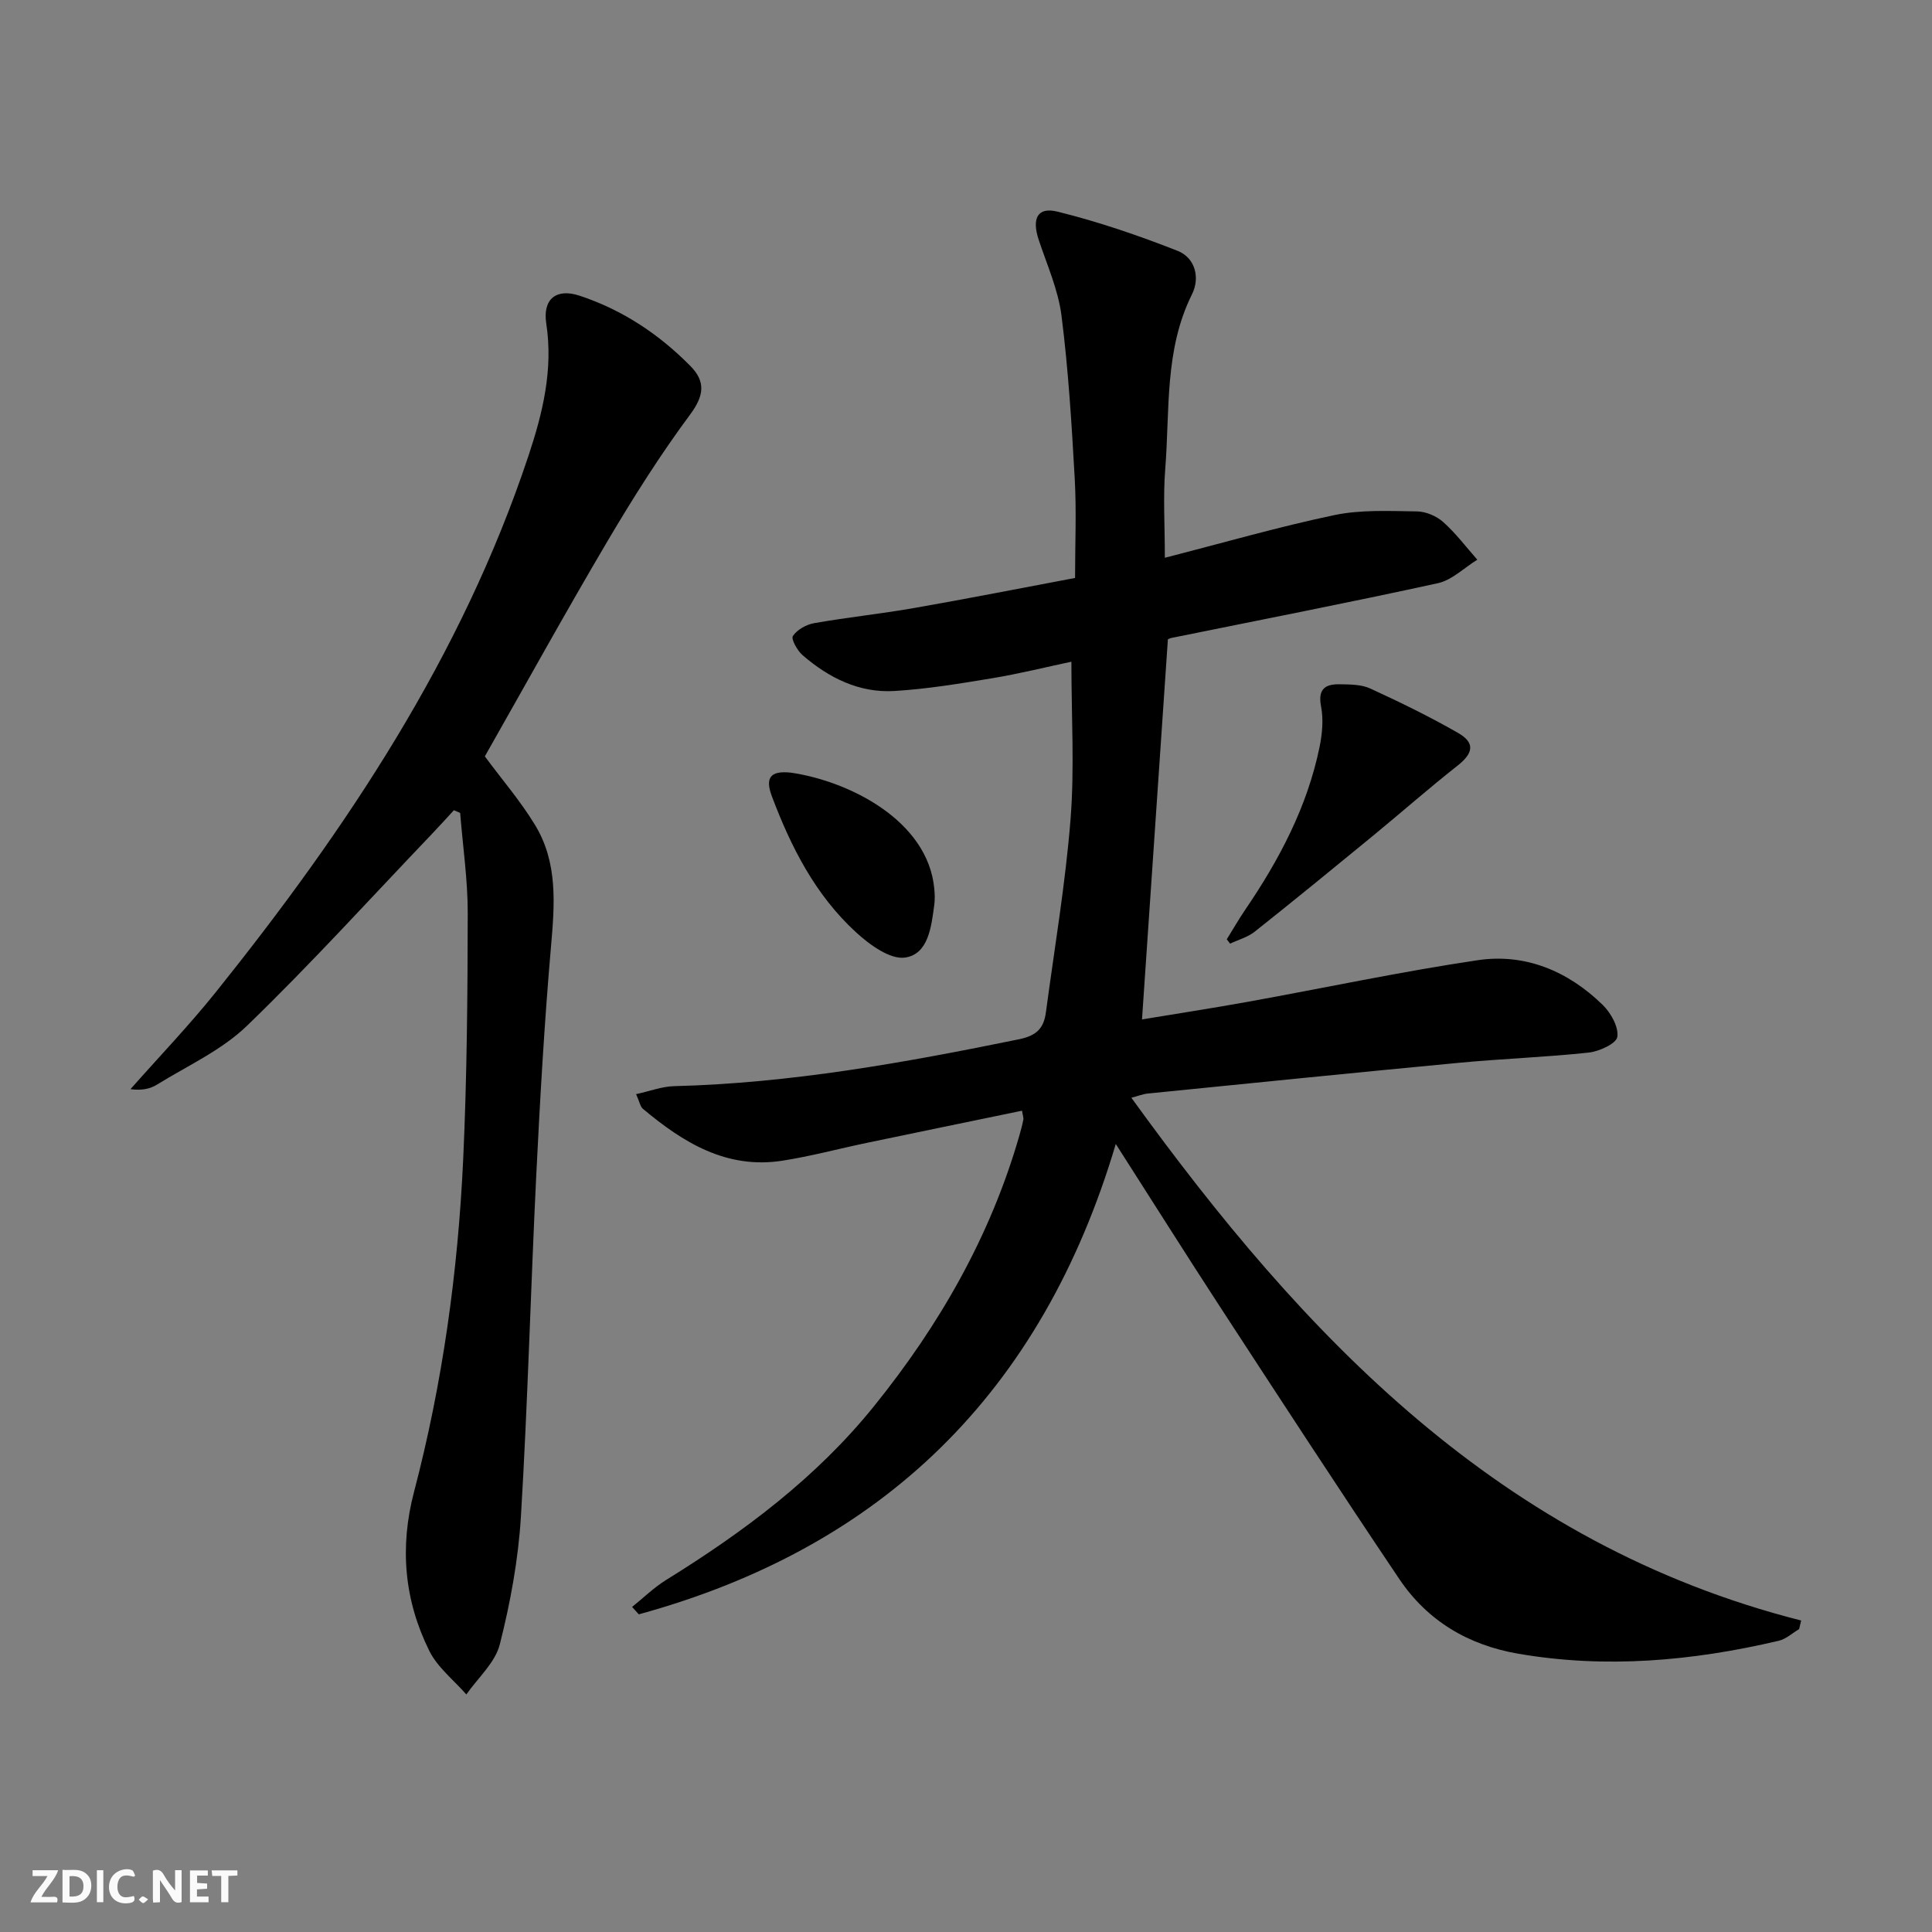 <svg enable-background="new 0 0 400 400" viewBox="0 0 400 400" xmlns="http://www.w3.org/2000/svg"><rect x="0" y="0" width="400" height="400" fill="#808080" stroke="none"/><g fill="#fbfafa"><path d="m37.59 393.81c-.92.31-1.52.05-2-.78-.7-1.2-1.52-2.34-2.47-3.78v4.59c-.55.03-.95.05-1.41.07-.03-.37-.06-.64-.06-.91 0-1.91 0-3.81 0-5.7 1.13-.41 1.77-.03 2.29.91.62 1.11 1.38 2.14 2.31 3.19v-4.2h1.35v6.61z"/><path d="m12.94 393.88v-6.75c1.9.19 3.93-.54 5.37 1.29.8 1.01.78 2.88.03 3.97-1.37 1.97-3.4 1.51-5.4 1.49m1.45-1.22c2.04.12 2.92-.58 2.89-2.21-.03-1.51-.98-2.19-2.89-2z"/><path d="m11.81 393.87h-5.49c.68-2.18 2.47-3.48 3.51-5.45h-3.08v-1.21h5.29c-.71 2.13-2.44 3.48-3.47 5.51.86 0 1.63.04 2.39-.01.79-.05 1.14.21.85 1.16"/><path d="m39.33 393.86v-6.61h3.7v1.07h-2.22v1.52c.68.04 1.34.09 2.07.13v1.07c-.72.05-1.38.09-2.1.14v1.48h2.4v1.19h-3.85z"/><path d="m27.71 388.56c-1.15-.3-2.46-.61-3.1.64-.37.73-.41 1.93-.06 2.67.63 1.35 1.99.93 3.17.68.35.94-.01 1.32-.93 1.46-1.62.25-3.05-.27-3.76-1.48-.73-1.25-.6-3.03.31-4.17.88-1.11 2.71-1.7 4-1.16.32.13.44.74.65 1.12-.1.08-.19.16-.28.24"/><path d="m49.15 387.24v1.07c-.59.02-1.17.05-1.87.08v5.44h-1.48v-5.44h-1.85c-.05-.4-.08-.73-.13-1.15z"/><path d="m20.06 387.21h1.33v6.62h-1.33z"/><path d="m30.68 393.25c-.49.38-.8.79-1.05.76-.32-.05-.6-.45-.9-.7.26-.24.51-.64.8-.67.29-.04.62.3 1.15.61"/></g><path d="m211.6 229.96c-10.82 2.24-21.49 4.43-32.15 6.66-5.85 1.22-11.64 2.79-17.53 3.7-11.51 1.77-20.49-3.77-28.82-10.76-.55-.47-.69-1.44-1.4-3.03 2.85-.62 5.33-1.58 7.83-1.65 24.18-.61 47.83-4.88 71.44-9.71 3.78-.77 5.15-2.39 5.58-5.62 1.78-13.32 4.04-26.61 5.1-39.99.83-10.56.17-21.25.17-32.56-5.25 1.11-10.78 2.49-16.39 3.42-6.7 1.11-13.45 2.23-20.22 2.64-7.3.45-13.6-2.71-19.03-7.4-1.1-.95-2.44-3.35-2.02-3.98.87-1.31 2.76-2.37 4.39-2.66 6.86-1.21 13.81-1.93 20.67-3.13 10.94-1.91 21.84-4.06 33.36-6.23 0-7.02.31-13.82-.07-20.59-.63-11.26-1.32-22.55-2.74-33.73-.68-5.34-2.99-10.48-4.71-15.67-1.46-4.38-.31-6.88 3.85-5.86 8.45 2.08 16.76 4.93 24.87 8.11 3.7 1.45 4.71 5.59 3.01 9.01-5.74 11.52-4.57 24-5.54 36.17-.46 5.77-.08 11.61-.08 18.38 12.03-3.08 23.46-6.39 35.08-8.83 5.52-1.16 11.4-.84 17.11-.77 1.85.02 4.05.96 5.45 2.21 2.6 2.32 4.73 5.16 7.05 7.79-2.72 1.67-5.24 4.23-8.19 4.87-18.32 4.01-36.73 7.59-55.1 11.32-.32.06-.61.23-.77.29-1.78 26.05-3.55 52.04-5.36 78.7 6.82-1.13 14.44-2.3 22.03-3.67 15.82-2.86 31.57-6.23 47.47-8.59 9.89-1.47 18.73 2.28 25.88 9.25 1.69 1.65 3.33 4.58 3.03 6.62-.21 1.4-3.76 3.03-5.96 3.26-8.91.96-17.89 1.26-26.81 2.11-21.5 2.03-42.99 4.22-64.48 6.37-.98.1-1.93.49-3.36.87 35.8 49.52 76.44 92.43 138.67 108.23-.14.59-.28 1.18-.42 1.78-1.41.83-2.72 2.07-4.25 2.42-17.78 4.17-35.69 5.8-53.87 2.68-10.41-1.79-18.83-6.81-24.66-15.47-12.53-18.62-24.77-37.43-37.03-56.23-7.08-10.86-13.98-21.83-21.67-33.84-15.3 51.51-48.33 83.56-98.75 97.38-.46-.51-.93-1.02-1.39-1.53 2.34-1.88 4.52-4.02 7.05-5.59 16.08-9.96 31.11-21.17 43.08-36.03 13.5-16.74 24.03-35.1 30.02-55.88.32-1.12.63-2.24.85-3.38.08-.39-.12-.87-.27-1.86z" fill="#000001"/><path d="m100.38 156.6c3.62 4.89 7.43 9.31 10.41 14.23 4.73 7.79 4.05 16.4 3.29 25.14-1.37 15.73-2.27 31.5-3.05 47.27-1.16 23.58-1.76 47.19-3.18 70.75-.54 8.89-2.18 17.82-4.37 26.46-.96 3.8-4.54 6.94-6.93 10.37-2.61-2.99-5.98-5.61-7.68-9.05-5.17-10.46-6.17-21.4-3.14-32.93 5.92-22.55 9.09-45.59 10.17-68.85.78-16.95.91-33.93.94-50.9.01-6.93-1.02-13.86-1.57-20.79-.43-.18-.87-.37-1.3-.55-1.59 1.72-3.15 3.46-4.77 5.15-12.63 13.22-24.93 26.79-38.07 39.48-5.27 5.09-12.37 8.3-18.72 12.23-1.44.89-3.25 1.18-5.4.89 5.91-6.69 12.11-13.15 17.69-20.11 27.07-33.78 50.91-69.5 64.71-111.01 2.94-8.83 5.15-17.82 3.69-27.38-.78-5.08 2.05-7.38 6.89-5.78 8.83 2.91 16.45 7.96 22.96 14.57 3.13 3.18 2.87 6.07-.04 10-6.22 8.38-11.82 17.26-17.14 26.26-8.77 14.86-17.11 29.97-25.39 44.55z" fill="#000001"/><path d="m253.99 194.47c1.27-2.04 2.47-4.13 3.82-6.12 7.06-10.37 12.86-21.33 15.4-33.74.55-2.71.82-5.69.3-8.36-.7-3.6.87-4.63 3.84-4.58 2.13.04 4.49.02 6.35.88 6.17 2.83 12.29 5.82 18.17 9.19 3.61 2.07 3.16 4.22-.15 6.82-5.98 4.71-11.7 9.75-17.58 14.58-8.08 6.63-16.17 13.25-24.36 19.75-1.45 1.15-3.39 1.67-5.1 2.48-.23-.31-.46-.61-.69-.9z" fill="#000001"/><path d="m163.75 159.97c12.06 1.76 28.35 9.9 29.68 24 .11 1.12.15 2.27 0 3.38-.61 4.49-1.19 10.16-6.01 10.9-3.12.48-7.45-2.7-10.27-5.3-8.33-7.67-13.38-17.55-17.33-28.06-1.41-3.75-.47-5.4 3.93-4.92z" fill="#000001"/></svg>